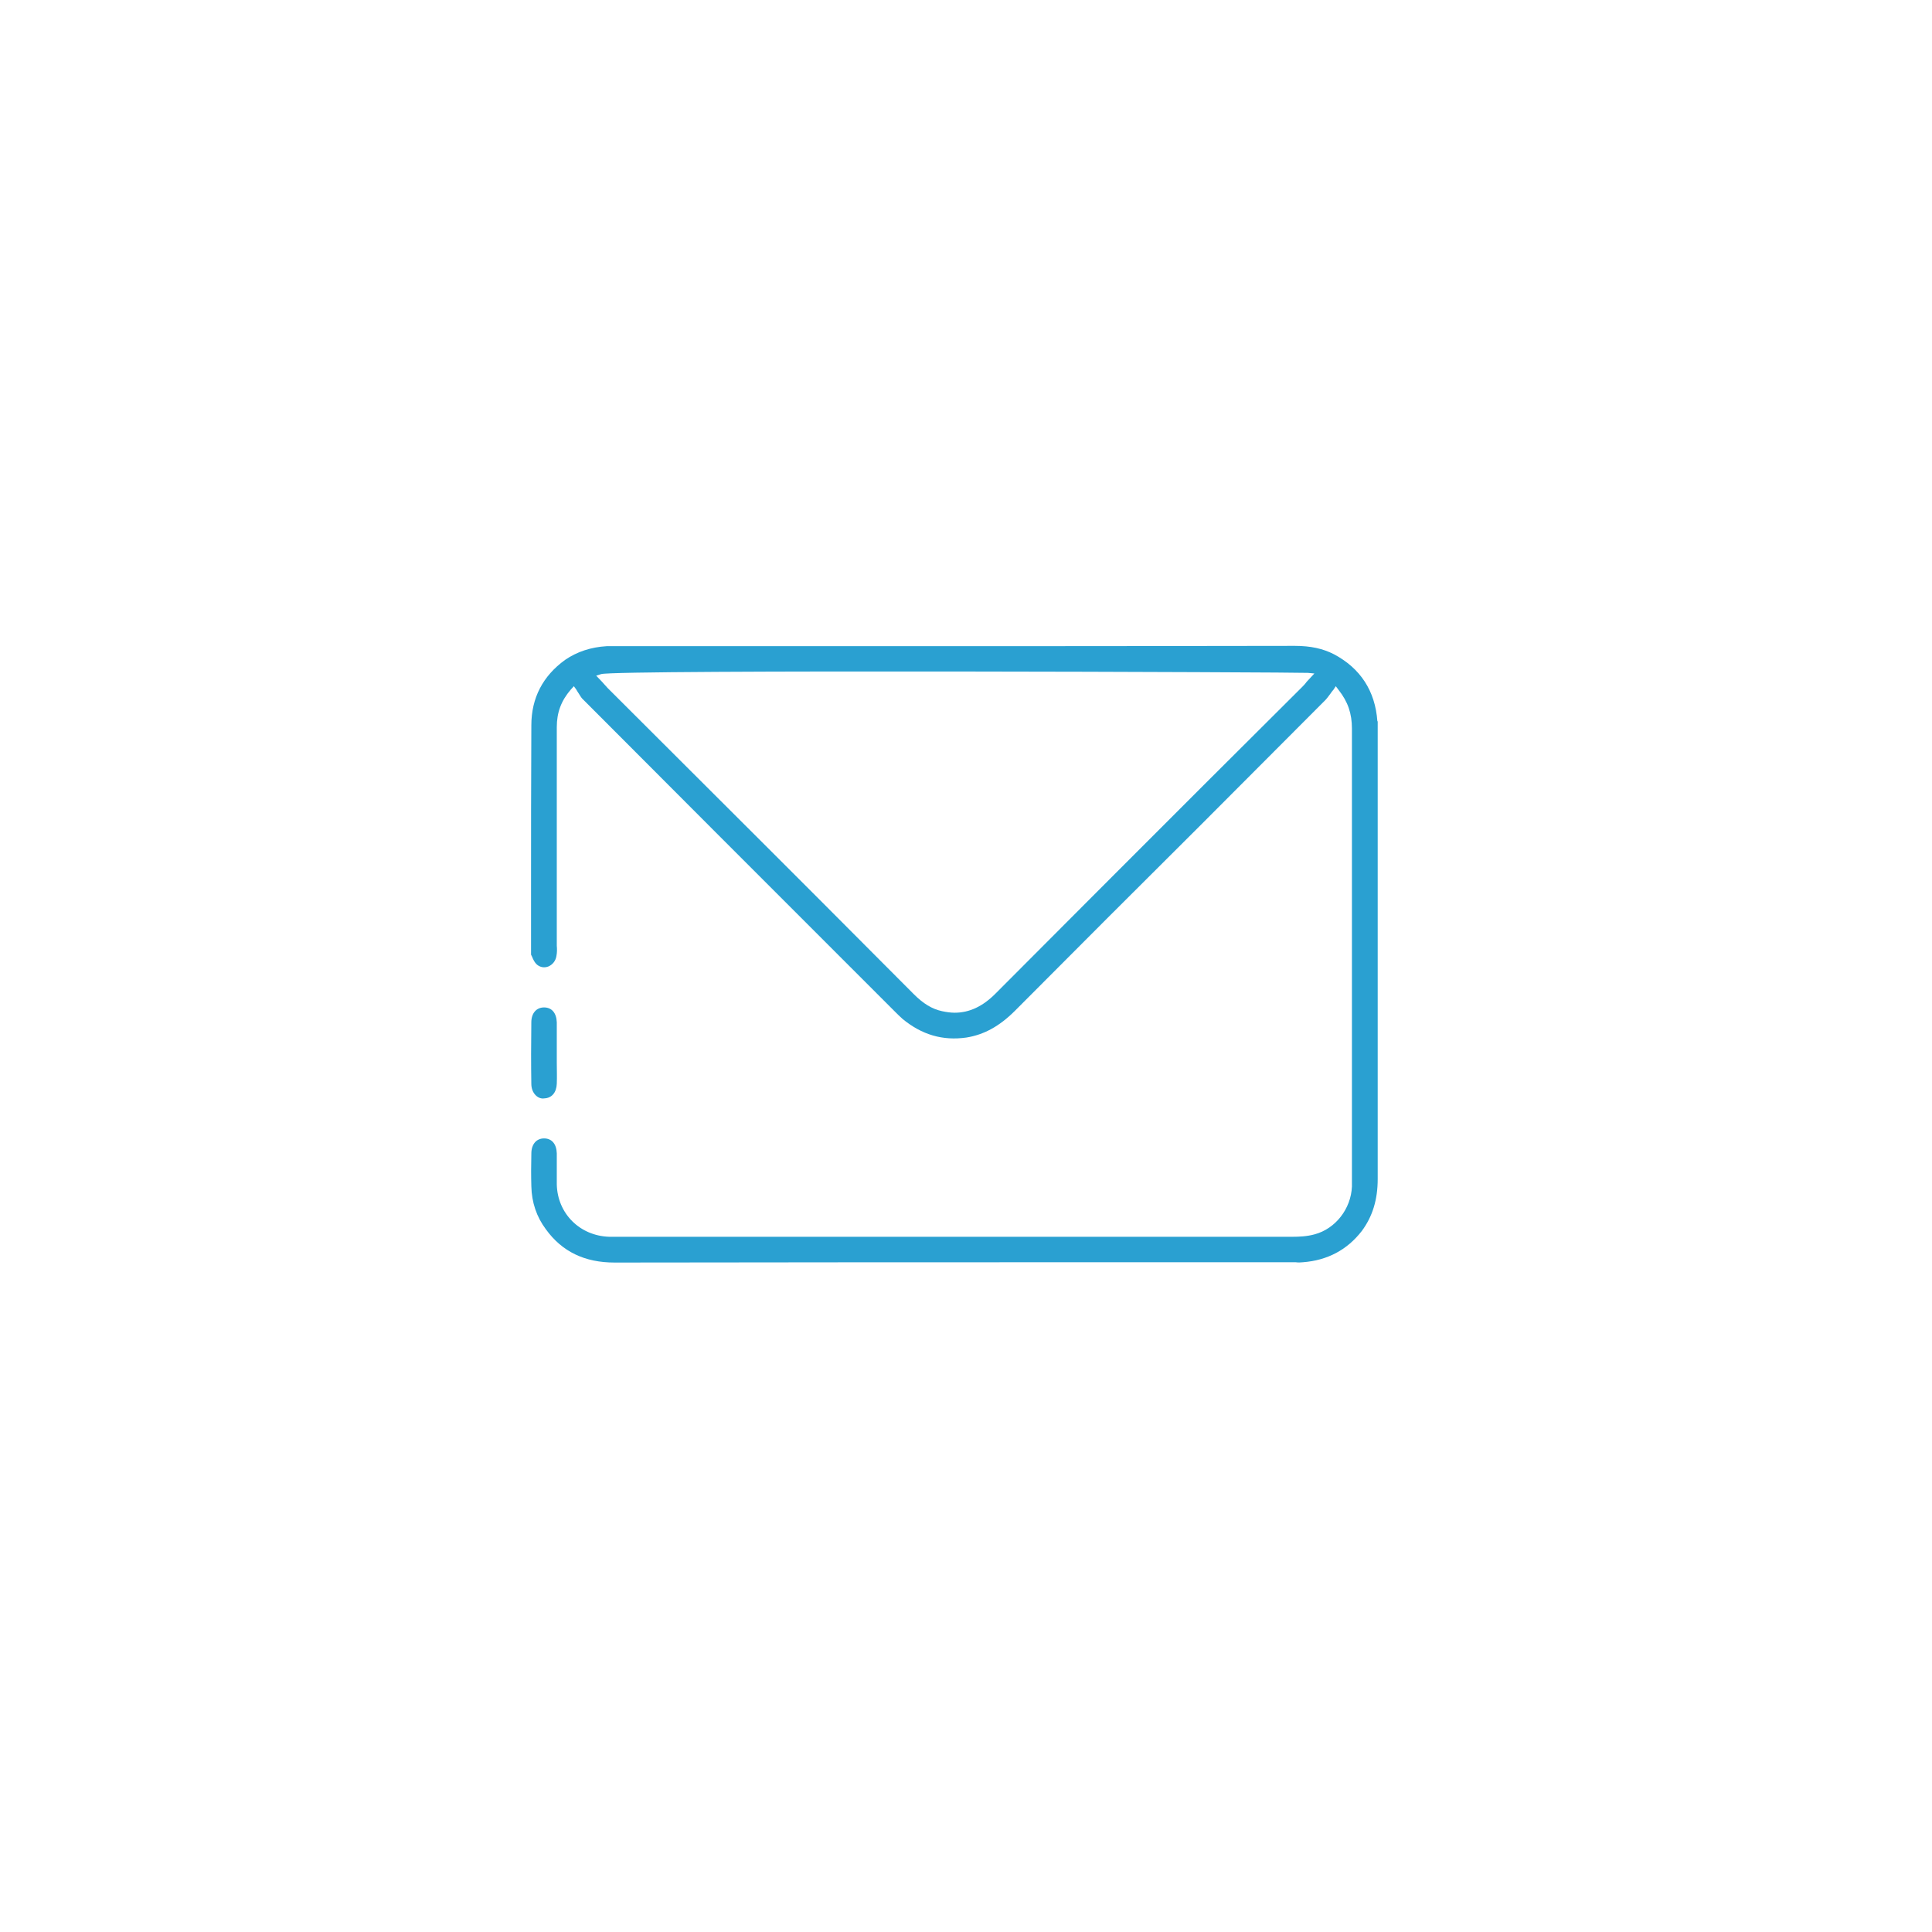 <svg width="83" height="83" viewBox="0 0 83 83" fill="none" xmlns="http://www.w3.org/2000/svg">
<rect width="83" height="83" fill="#1E1E1E"/>
<g clip-path="url(#clip0_241_306339)">
<rect width="1920" height="4392" transform="translate(-1308 -2020)" fill="white"/>
<g filter="url(#filter0_d_241_306339)">
<circle cx="40.5" cy="40.5" r="27.5" fill="white"/>
</g>
<path d="M59.173 30.987C59.08 29.68 58.44 28.707 57.307 28.107C56.84 27.867 56.307 27.747 55.627 27.747C49.773 27.76 43.92 27.76 38.067 27.76H26.067C25.387 27.8 24.787 28 24.28 28.347C23.32 29.04 22.827 29.987 22.827 31.16C22.814 33.547 22.814 35.933 22.814 38.333V41.013L22.854 41.093C22.907 41.227 22.974 41.36 23.067 41.44C23.213 41.56 23.387 41.587 23.56 41.52C23.747 41.44 23.88 41.267 23.907 41.053C23.933 40.92 23.933 40.773 23.92 40.627V31.24C23.92 30.613 24.107 30.107 24.52 29.627L24.654 29.48L24.76 29.627C24.76 29.627 24.827 29.747 24.867 29.8C24.933 29.907 24.987 30 25.067 30.067C28.867 33.88 32.667 37.68 36.467 41.48L38.44 43.453C38.547 43.56 38.654 43.667 38.773 43.773C39.6 44.453 40.493 44.72 41.52 44.573C42.267 44.453 42.934 44.093 43.6 43.427C46.254 40.76 48.92 38.093 51.6 35.427L56.934 30.08C57 30.013 57.067 29.92 57.147 29.813C57.187 29.76 57.227 29.693 57.28 29.64L57.387 29.48L57.507 29.64C57.907 30.147 58.08 30.653 58.08 31.307V50.973C58.04 51.933 57.373 52.787 56.48 53.027C56.147 53.12 55.8 53.133 55.52 53.133C47.453 53.133 39.387 53.133 31.32 53.133H26.174C24.907 53.093 23.947 52.133 23.92 50.88V49.547C23.907 49.147 23.707 48.907 23.373 48.907C23.04 48.907 22.827 49.16 22.827 49.56C22.814 50.08 22.814 50.52 22.827 50.96C22.84 51.653 23.053 52.28 23.453 52.813C24.147 53.773 25.12 54.24 26.4 54.24H26.413C33.707 54.227 41 54.227 48.294 54.227H55.667C55.76 54.24 55.867 54.24 55.974 54.227C57.027 54.147 57.88 53.693 58.507 52.88C58.96 52.267 59.187 51.547 59.187 50.653V31.253C59.187 31.16 59.187 31.067 59.187 30.987H59.173ZM56.133 29.293C56.067 29.387 56 29.453 55.934 29.52L51.707 33.733C48.72 36.72 45.733 39.707 42.76 42.693C42.214 43.24 41.64 43.507 41.014 43.507C40.84 43.507 40.654 43.48 40.467 43.44C40.04 43.347 39.667 43.12 39.254 42.707C37.867 41.307 36.467 39.92 35.08 38.52L33.12 36.56C30.787 34.227 28.44 31.893 26.107 29.56C26.027 29.467 25.933 29.373 25.854 29.28L25.613 29.027L25.827 28.96C26.413 28.76 55.96 28.88 56.187 28.907L56.467 28.933L56.133 29.293Z" fill="#2AA0D1"/>
<path d="M23.92 43.92V45.64C23.92 45.947 23.933 46.253 23.92 46.56C23.906 46.933 23.706 47.173 23.386 47.187C23.24 47.213 23.106 47.147 23.013 47.053C22.893 46.933 22.826 46.76 22.826 46.56C22.813 45.72 22.813 44.853 22.826 43.92C22.826 43.533 23.04 43.28 23.373 43.28C23.706 43.28 23.906 43.52 23.92 43.92Z" fill="#2AA0D1"/>
</g>
<defs>
<filter id="filter0_d_241_306339" x="0" y="0" width="83" height="83" filterUnits="userSpaceOnUse" color-interpolation-filters="sRGB">
<feFlood flood-opacity="0" result="BackgroundImageFix"/>
<feColorMatrix in="SourceAlpha" type="matrix" values="0 0 0 0 0 0 0 0 0 0 0 0 0 0 0 0 0 0 127 0" result="hardAlpha"/>
<feMorphology radius="3" operator="dilate" in="SourceAlpha" result="effect1_dropShadow_241_306339"/>
<feOffset dx="1" dy="1"/>
<feGaussianBlur stdDeviation="5.5"/>
<feComposite in2="hardAlpha" operator="out"/>
<feColorMatrix type="matrix" values="0 0 0 0 0.047 0 0 0 0 0.157 0 0 0 0 0.294 0 0 0 0.2 0"/>
<feBlend mode="normal" in2="BackgroundImageFix" result="effect1_dropShadow_241_306339"/>
<feBlend mode="normal" in="SourceGraphic" in2="effect1_dropShadow_241_306339" result="shape"/>
</filter>
<clipPath id="clip0_241_306339">
<rect width="1920" height="4392" fill="white" transform="translate(-1308 -2020)"/>
</clipPath>
</defs>
</svg>
